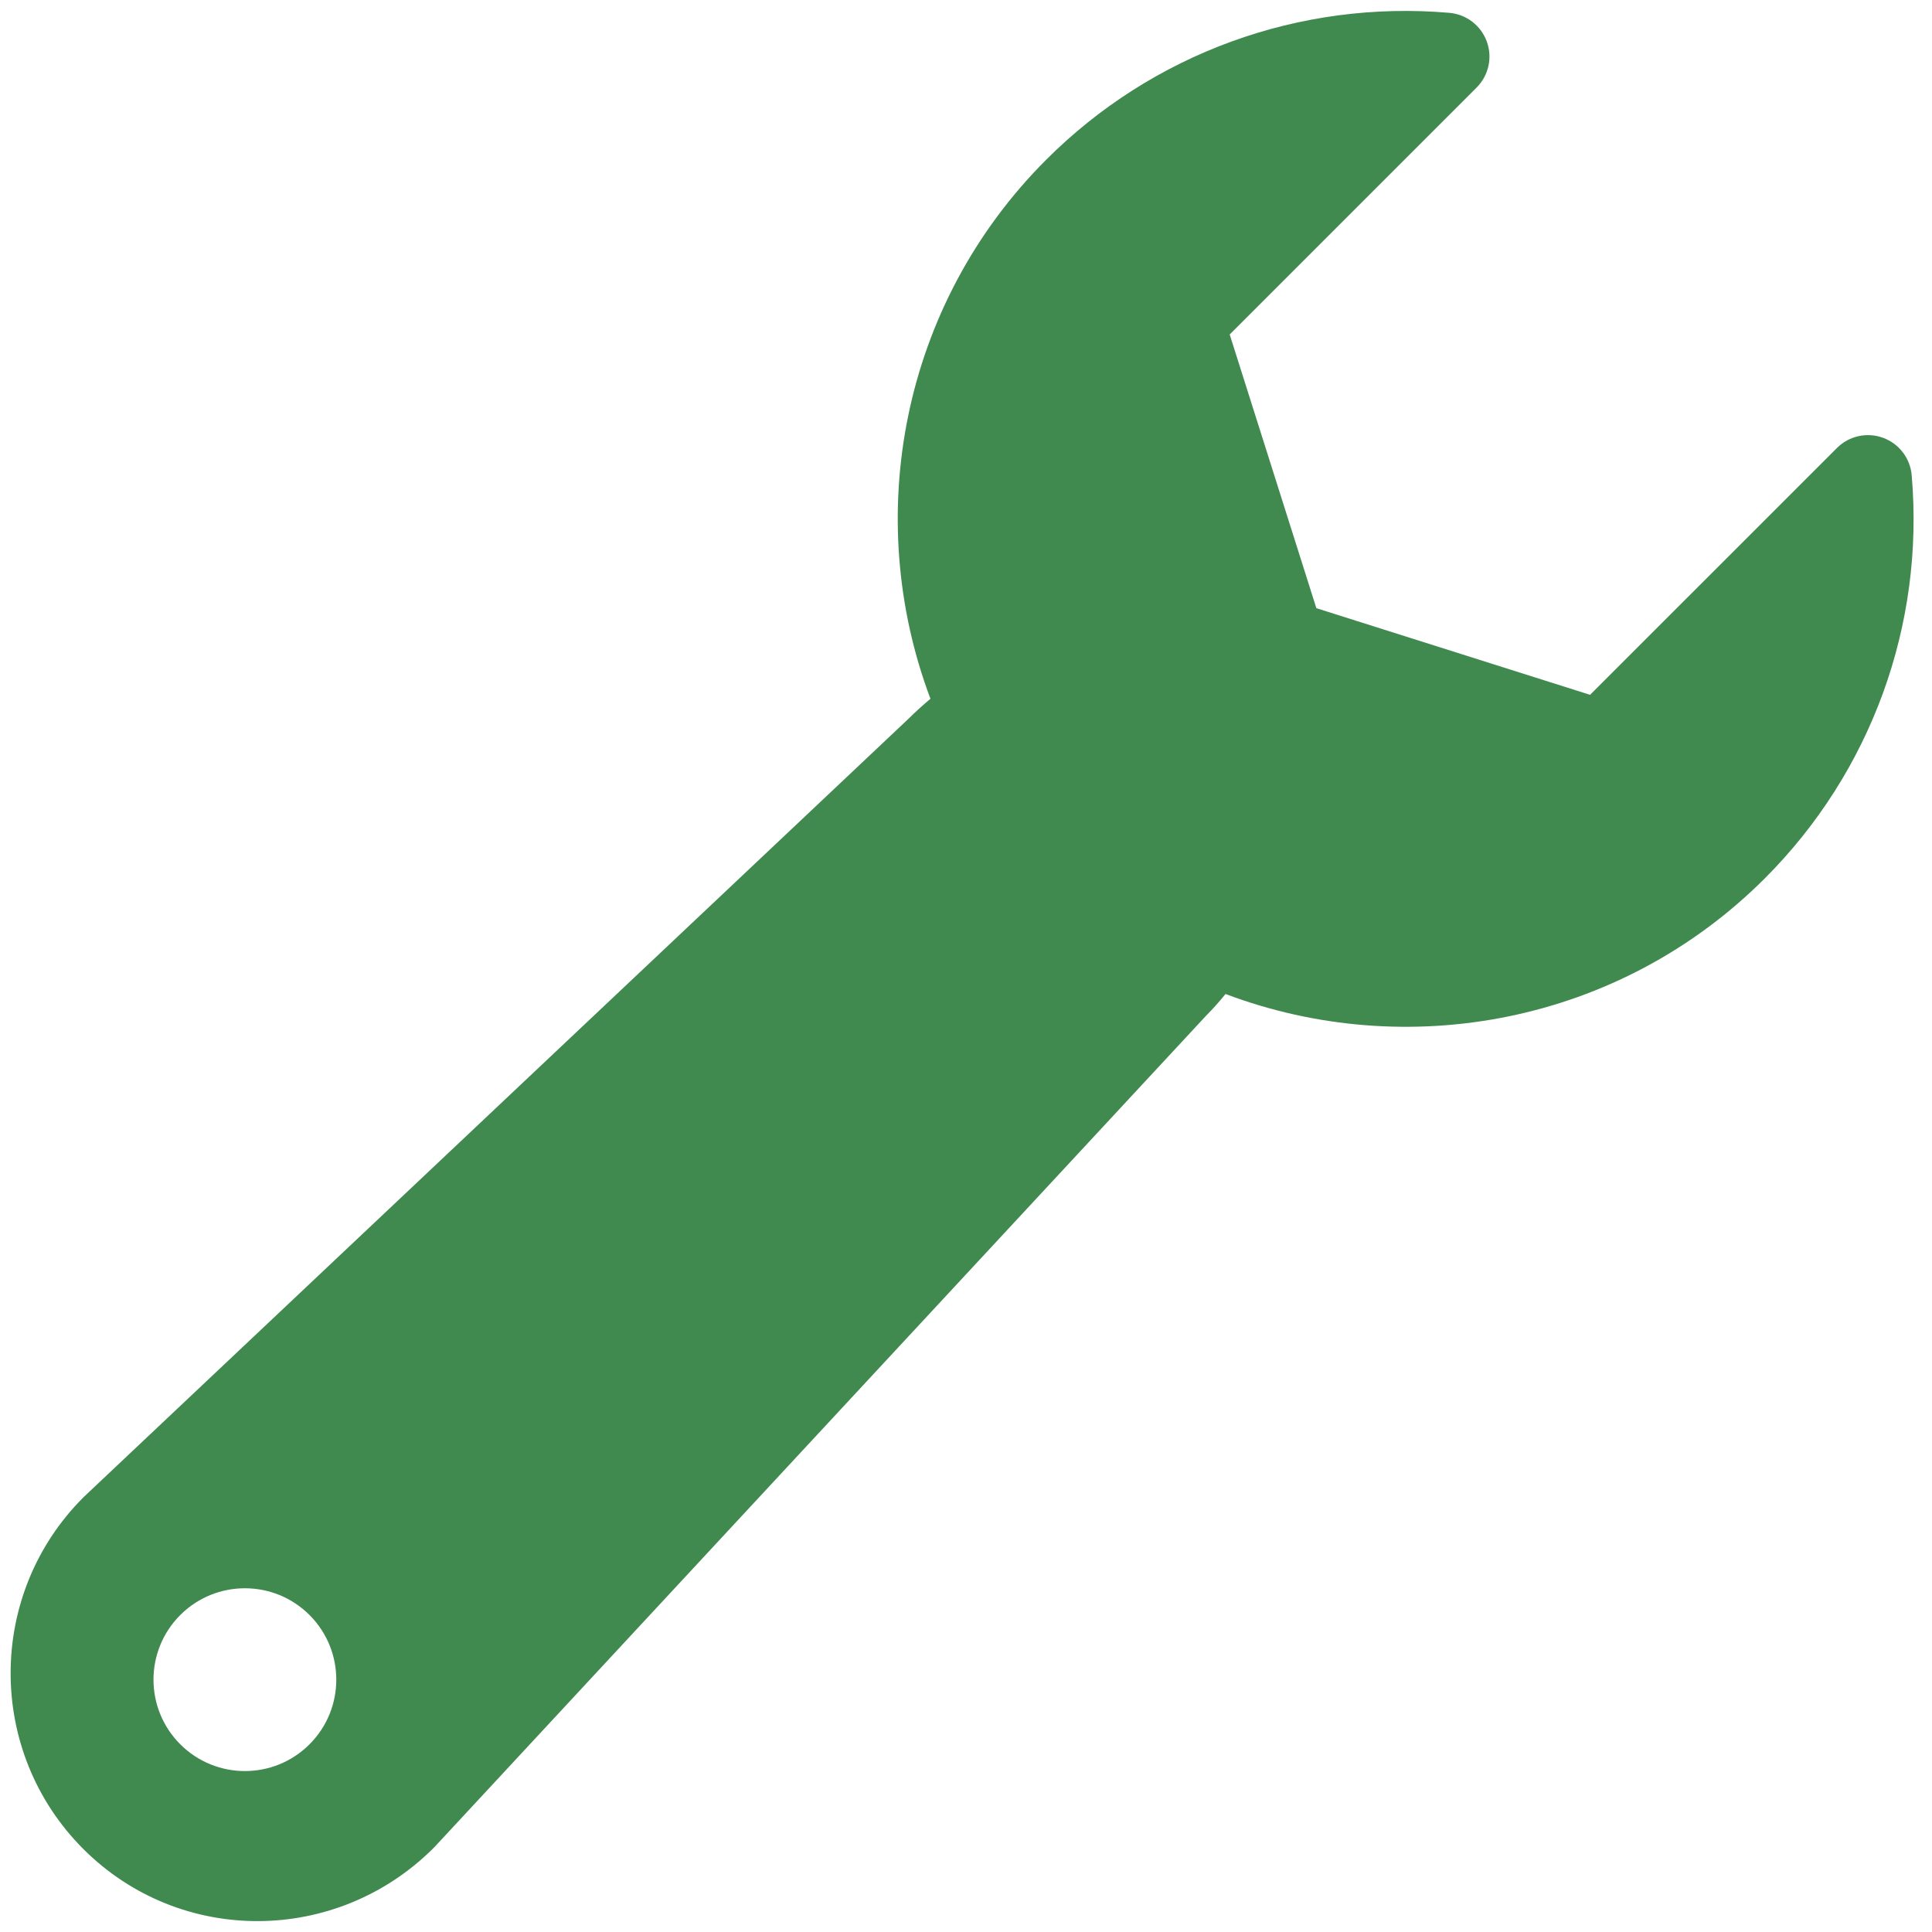 <?xml version="1.0" encoding="UTF-8"?> <svg xmlns="http://www.w3.org/2000/svg" width="92" height="92" viewBox="0 0 92 92" fill="none"><path d="M91.033 22.629C90.963 21.82 90.43 21.124 89.668 20.847C88.904 20.568 88.049 20.758 87.475 21.331L75.718 33.087L62.684 28.961L58.557 15.927L70.314 4.17C70.89 3.595 71.078 2.74 70.8 1.977C70.52 1.213 69.826 0.681 69.015 0.611C61.875 -0.004 54.879 2.545 49.82 7.604C42.893 14.533 41.058 24.65 44.307 33.274C43.952 33.573 43.601 33.89 43.256 34.232L4.01 71.264C3.996 71.278 3.983 71.292 3.968 71.306C-0.648 75.921 -0.648 83.431 3.968 88.048C8.584 92.663 16.039 92.607 20.654 87.991C20.673 87.972 20.692 87.954 20.71 87.933L57.419 48.382C57.754 48.046 58.065 47.694 58.358 47.333C66.984 50.588 77.107 48.758 84.041 41.825C89.098 36.765 91.649 29.769 91.033 22.629ZM14.739 83.061C13.039 84.762 10.284 84.761 8.584 83.061C6.884 81.363 6.884 78.606 8.584 76.906C10.284 75.207 13.039 75.207 14.739 76.906C16.439 78.606 16.439 81.363 14.739 83.061Z" fill="#408A50"></path></svg> 